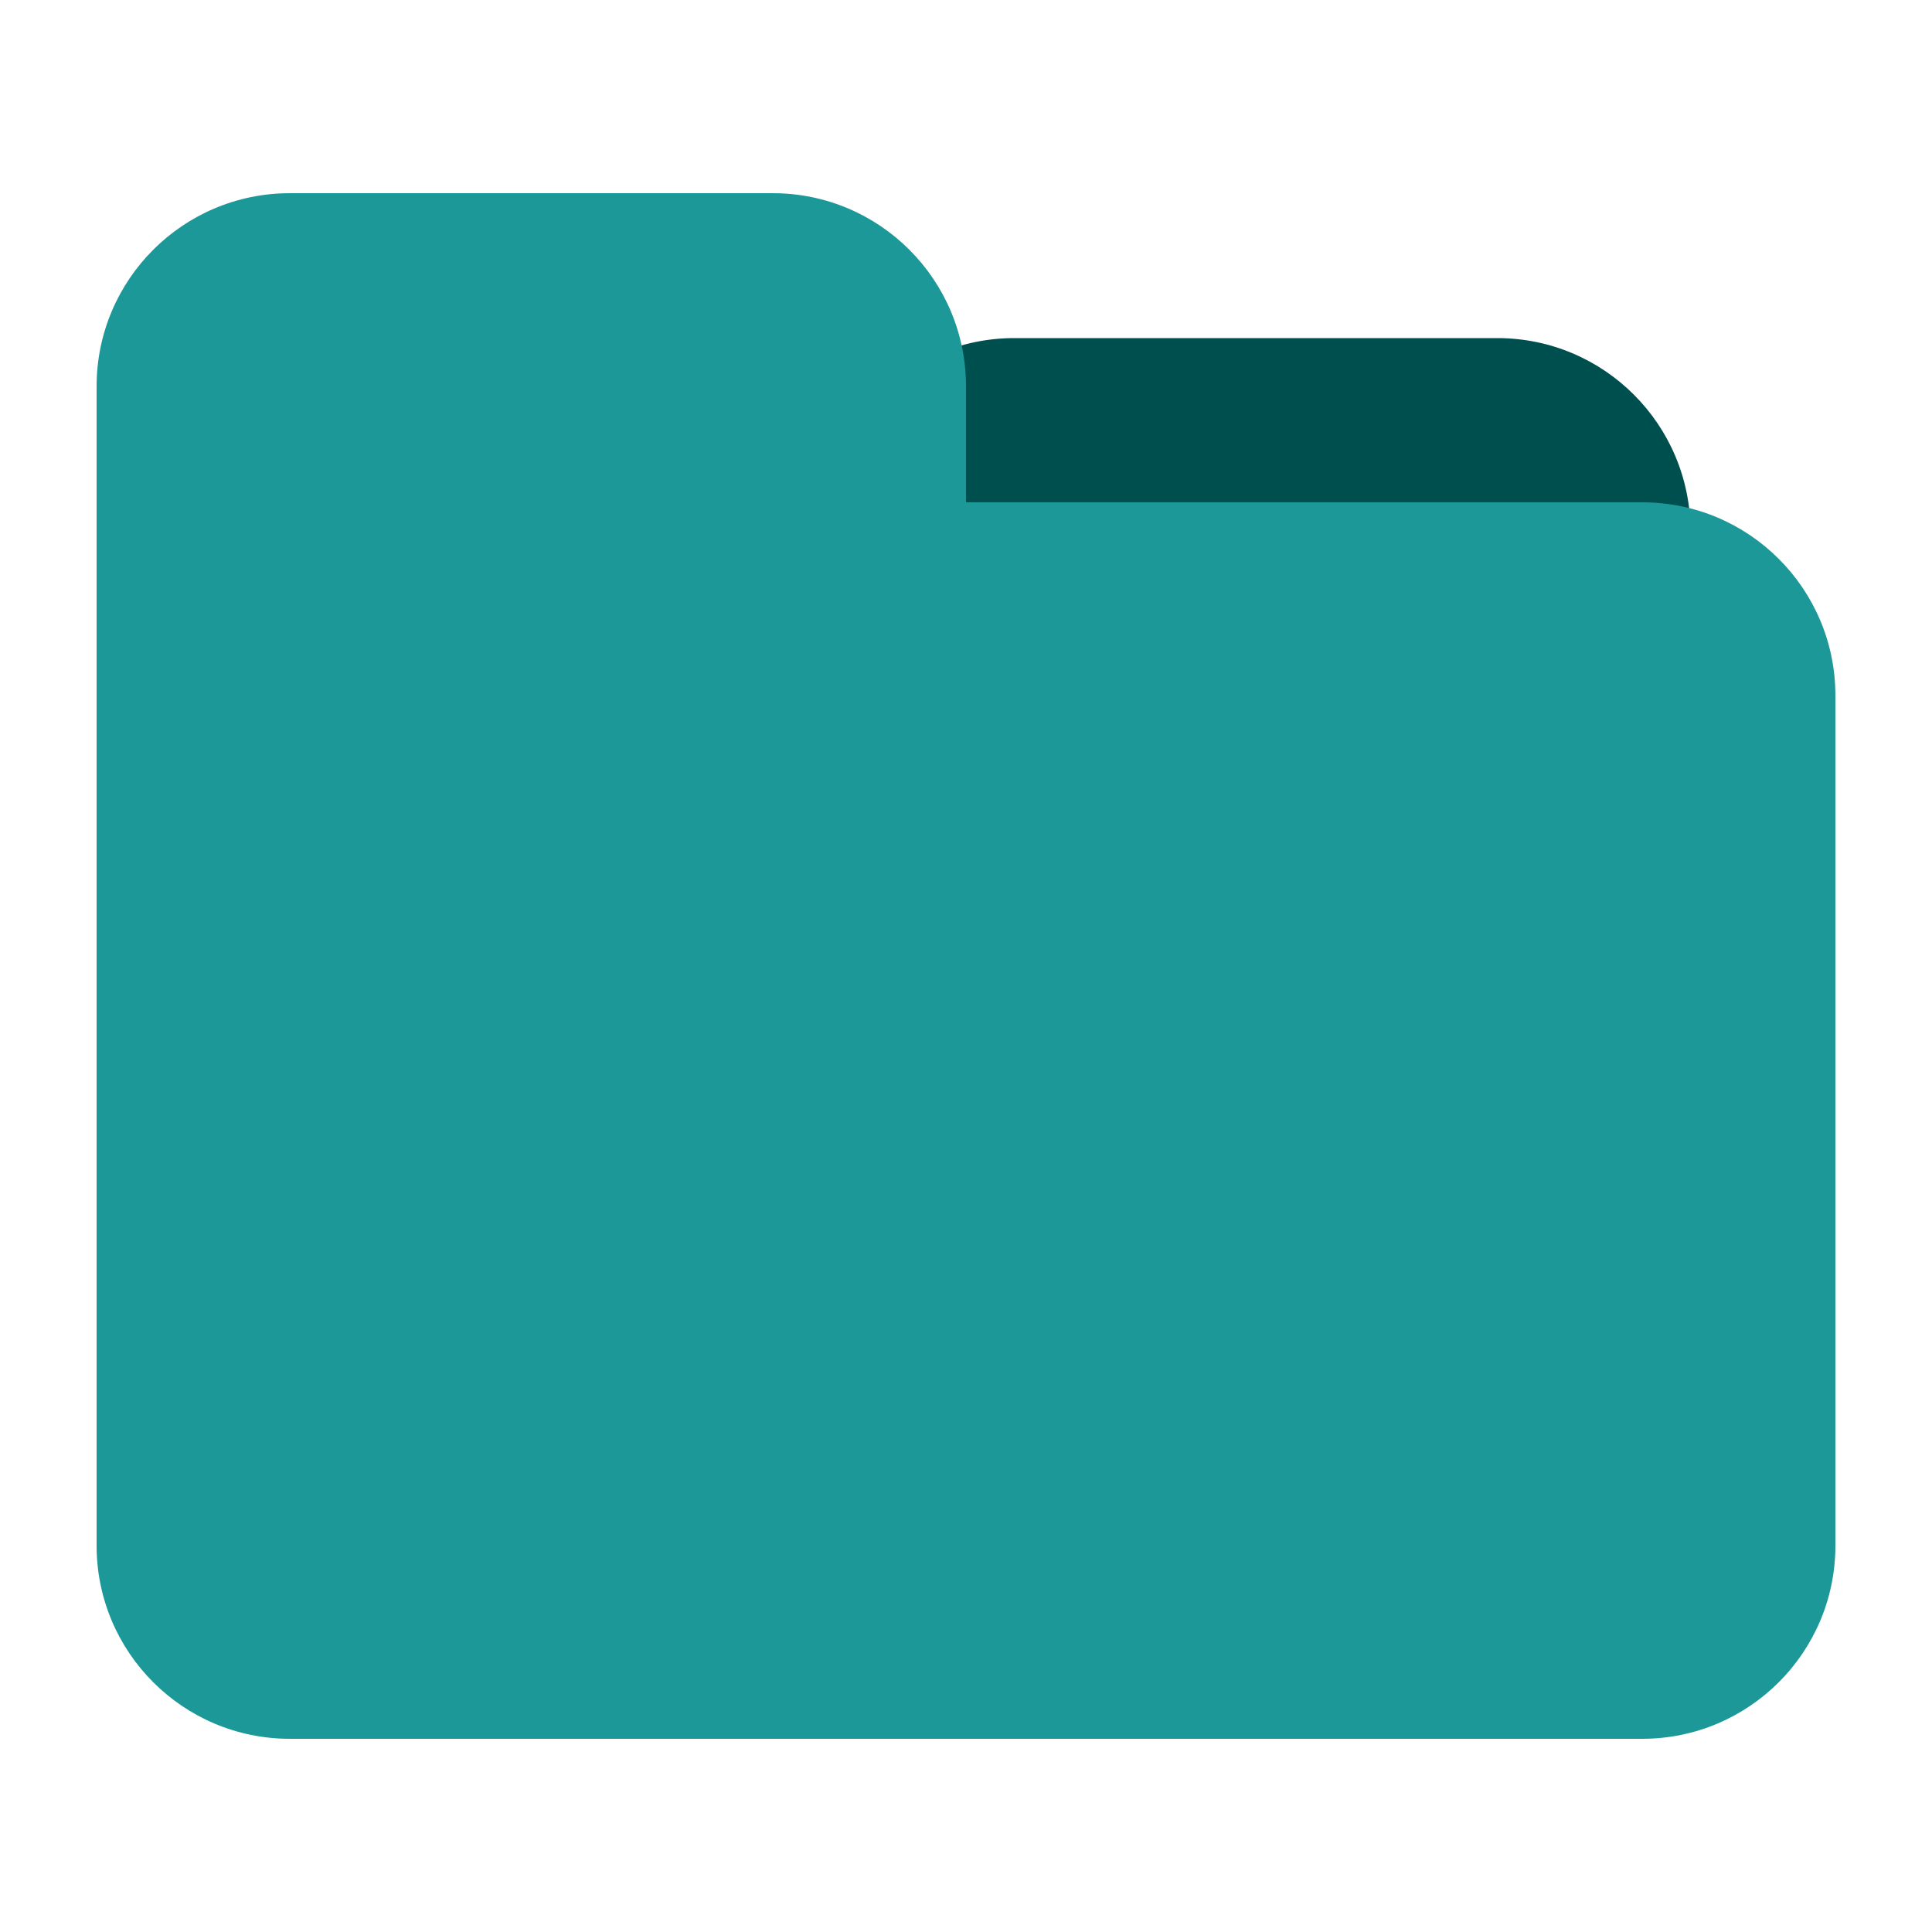 <svg width="40" height="40" viewBox="0 0 40 40" fill="none" xmlns="http://www.w3.org/2000/svg">
<g id="folder icon ">
<g id="Group 169405">
<path id="Rectangle 3716" d="M17 11C17 8.791 18.791 7 21 7H31C33.209 7 35 8.791 35 11V28C35 30.209 33.209 32 31 32H21C18.791 32 17 30.209 17 28V11Z" fill="#004F4F"/>
<path id="Rectangle 3715" d="M2 8C2 5.791 3.791 4 6 4H16C18.209 4 20 5.791 20 8V10.4H34C36.209 10.4 38 12.191 38 14.4V32C38 34.209 36.209 36 34 36H6C3.791 36 2 34.209 2 32V8Z" fill="#1D9898"/>
</g>
</g>
</svg>
